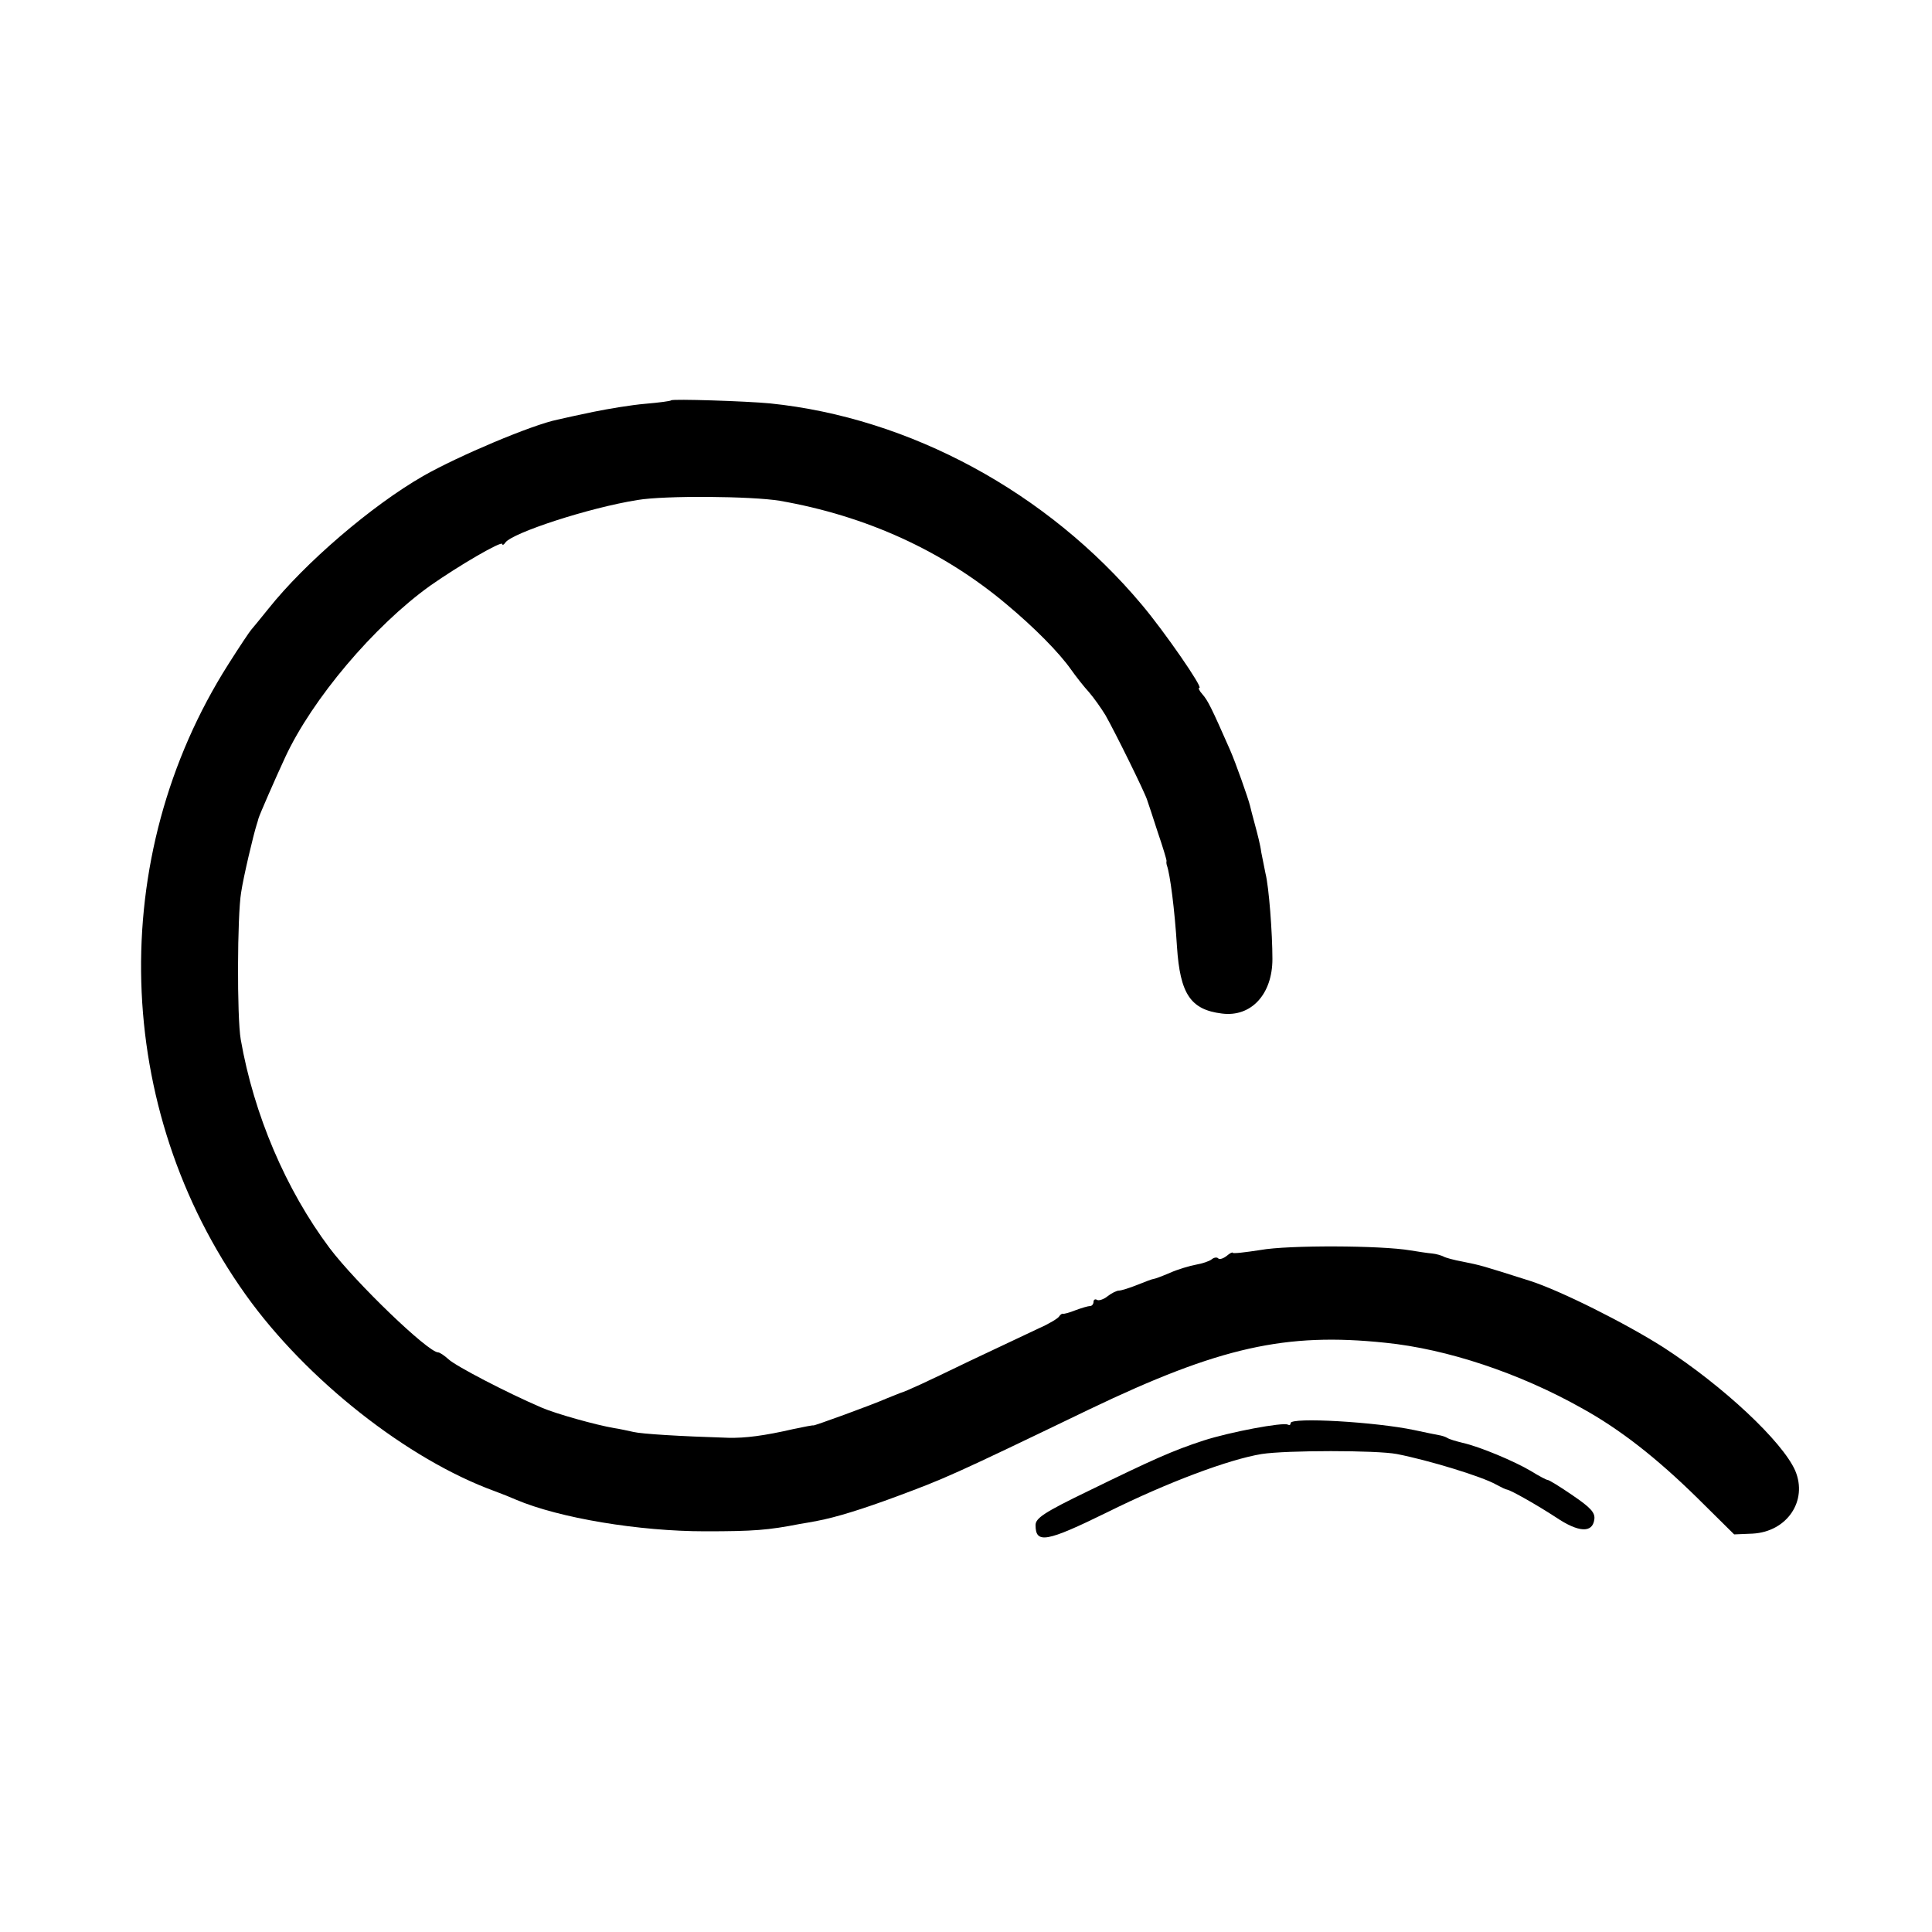 <?xml version="1.0" standalone="no"?>
<!DOCTYPE svg PUBLIC "-//W3C//DTD SVG 20010904//EN"
 "http://www.w3.org/TR/2001/REC-SVG-20010904/DTD/svg10.dtd">
<svg version="1.0" xmlns="http://www.w3.org/2000/svg"
 width="500pt" height="500pt" viewBox="0 0 500 500"
 preserveAspectRatio="xMidYMid meet">
<g transform="translate(0,500) scale(0.1,-0.1)"
fill="#000000" stroke="none">
<path d="M1737 3964 c-1 -2 -32 -6 -67 -9 -36 -3 -96 -13 -135 -21 -38 -8 -80
-17 -92 -20 -65 -13 -257 -94 -348 -146 -134 -77 -306 -225 -400 -343 -22 -27
-42 -52 -45 -55 -3 -3 -30 -43 -59 -89 -317 -499 -299 -1150 45 -1632 157
-220 419 -426 644 -508 19 -7 44 -17 55 -22 113 -48 319 -82 490 -82 126 0
163 3 245 19 14 2 34 6 45 8 48 9 116 30 205 63 126 47 139 52 500 226 336
161 508 199 765 172 160 -16 348 -79 508 -169 100 -55 195 -130 299 -232 l96
-95 48 2 c89 5 143 85 110 163 -33 75 -185 218 -341 319 -99 63 -267 147 -345
172 -129 41 -126 40 -175 50 -22 4 -44 10 -49 13 -6 3 -19 7 -30 8 -12 1 -37
5 -56 8 -75 13 -317 14 -388 1 -39 -6 -72 -10 -72 -7 0 2 -7 -1 -15 -8 -9 -7
-18 -10 -22 -7 -3 4 -11 3 -17 -2 -6 -5 -24 -11 -41 -14 -16 -3 -47 -12 -67
-21 -21 -9 -40 -16 -43 -16 -3 0 -21 -7 -41 -15 -20 -8 -42 -15 -48 -15 -6 0
-20 -7 -30 -15 -10 -8 -23 -12 -27 -9 -5 3 -9 0 -9 -5 0 -6 -4 -11 -9 -11 -5
0 -22 -5 -38 -11 -15 -6 -30 -10 -32 -9 -2 1 -7 -2 -10 -7 -3 -5 -26 -19 -51
-30 -25 -12 -106 -50 -180 -85 -118 -57 -161 -77 -180 -83 -3 -1 -18 -7 -35
-14 -41 -18 -190 -72 -190 -70 0 1 -22 -3 -50 -9 -78 -18 -127 -24 -170 -23
-129 4 -223 10 -245 15 -14 3 -36 8 -50 10 -47 8 -151 37 -188 53 -91 39 -223
108 -241 125 -11 10 -23 18 -27 18 -26 0 -213 180 -281 270 -113 151 -196 345
-230 540 -10 58 -9 321 1 380 6 41 32 150 40 175 2 6 4 13 5 17 2 8 43 102 69
158 70 151 230 340 375 444 74 52 187 118 187 108 0 -4 4 -2 8 4 18 25 216 90
342 110 71 12 295 10 368 -2 224 -39 423 -130 587 -268 73 -61 136 -125 167
-169 12 -17 33 -44 46 -58 13 -15 32 -42 43 -60 25 -44 103 -202 108 -220 3
-8 15 -45 27 -82 13 -38 23 -71 23 -75 -1 -4 0 -9 1 -12 8 -22 20 -113 26
-210 8 -122 35 -163 116 -173 76 -10 131 50 131 141 0 67 -9 187 -18 222 -3
14 -8 39 -11 55 -2 17 -10 48 -16 70 -6 22 -12 45 -13 50 -5 20 -37 111 -52
145 -48 109 -57 127 -71 143 -8 9 -12 17 -8 17 10 0 -90 145 -149 215 -244
291 -600 484 -962 521 -62 6 -252 12 -256 8z"/>
<path d="M3340 1317 c0 -5 -3 -6 -7 -4 -12 7 -150 -19 -218 -41 -80 -26 -133
-50 -297 -130 -116 -56 -138 -71 -138 -89 0 -49 28 -44 185 33 157 78 315 137
400 151 64 10 298 10 350 0 82 -16 220 -58 257 -79 13 -7 25 -13 28 -13 11 -2
78 -40 127 -72 58 -39 94 -41 99 -6 3 18 -9 31 -56 63 -32 22 -61 40 -65 40
-3 0 -22 10 -43 23 -42 25 -132 63 -177 73 -16 4 -34 9 -40 13 -5 3 -15 6 -22
7 -6 1 -35 7 -63 13 -99 21 -320 34 -320 18z"/>
</g>
</svg>
